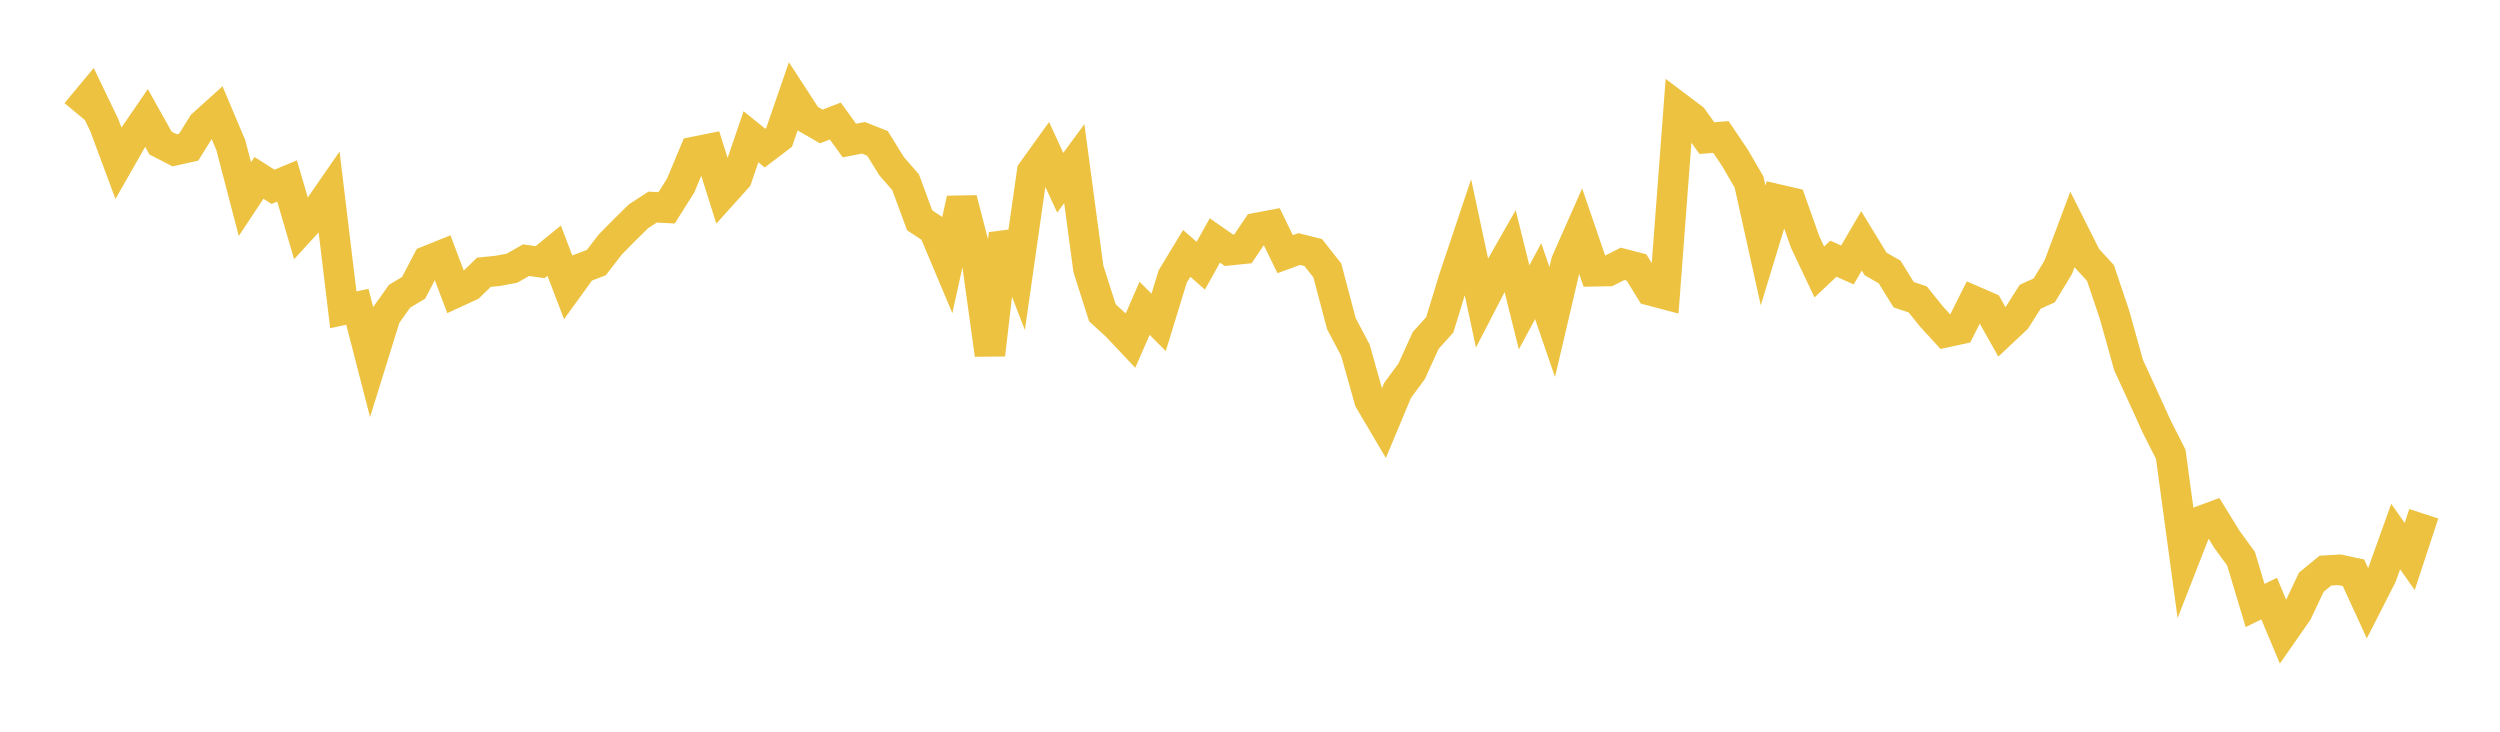 <svg width="164" height="48" xmlns="http://www.w3.org/2000/svg" xmlns:xlink="http://www.w3.org/1999/xlink"><path fill="none" stroke="rgb(237,194,64)" stroke-width="2" d="M5,7.404L5.922,6.297L6.844,8.216L7.766,10.698L8.689,9.081L9.611,7.739L10.533,9.387L11.455,9.86L12.377,9.654L13.299,8.175L14.222,7.343L15.144,9.528L16.066,13.062L16.988,11.669L17.91,12.254L18.832,11.87L19.754,15.02L20.677,14.01L21.599,12.677L22.521,20.322L23.443,20.126L24.365,23.702L25.287,20.734L26.21,19.435L27.132,18.882L28.054,17.117L28.976,16.746L29.898,19.185L30.82,18.76L31.743,17.86L32.665,17.768L33.587,17.594L34.509,17.068L35.431,17.198L36.353,16.444L37.275,18.854L38.198,17.578L39.12,17.225L40.042,16.029L40.964,15.094L41.886,14.186L42.808,13.587L43.731,13.633L44.653,12.169L45.575,9.957L46.497,9.771L47.419,12.699L48.341,11.674L49.263,8.971L50.186,9.716L51.108,9.013L52.03,6.344L52.952,7.763L53.874,8.296L54.796,7.939L55.719,9.219L56.641,9.04L57.563,9.405L58.485,10.896L59.407,11.953L60.329,14.453L61.251,15.06L62.174,17.252L63.096,13.051L64.018,16.615L64.94,23.27L65.862,15.34L66.784,17.721L67.707,11.267L68.629,9.983L69.551,11.988L70.473,10.734L71.395,17.623L72.317,20.521L73.24,21.362L74.162,22.34L75.084,20.225L76.006,21.147L76.928,18.143L77.85,16.624L78.772,17.43L79.695,15.772L80.617,16.418L81.539,16.323L82.461,14.951L83.383,14.778L84.305,16.672L85.228,16.336L86.15,16.569L87.072,17.74L87.994,21.228L88.916,22.977L89.838,26.253L90.76,27.816L91.683,25.607L92.605,24.355L93.527,22.329L94.449,21.308L95.371,18.293L96.293,15.542L97.216,19.858L98.138,18.073L99.06,16.454L99.982,20.161L100.904,18.445L101.826,21.127L102.749,17.187L103.671,15.1L104.593,17.796L105.515,17.778L106.437,17.309L107.359,17.549L108.281,19.052L109.204,19.296L110.126,7.075L111.048,7.77L111.97,9.059L112.892,8.986L113.814,10.352L114.737,11.942L115.659,16.099L116.581,13.076L117.503,13.291L118.425,15.895L119.347,17.841L120.269,16.971L121.192,17.38L122.114,15.803L123.036,17.312L123.958,17.842L124.88,19.331L125.802,19.641L126.725,20.786L127.647,21.793L128.569,21.593L129.491,19.752L130.413,20.152L131.335,21.79L132.257,20.923L133.18,19.467L134.102,19.049L135.024,17.527L135.946,15.067L136.868,16.901L137.79,17.908L138.713,20.647L139.635,23.95L140.557,25.954L141.479,27.982L142.401,29.8L143.323,36.591L144.246,34.231L145.168,33.891L146.09,35.388L147.012,36.649L147.934,39.719L148.856,39.268L149.778,41.468L150.701,40.144L151.623,38.19L152.545,37.434L153.467,37.378L154.389,37.575L155.311,39.584L156.234,37.771L157.156,35.2L158.078,36.507L159,33.705"></path></svg>